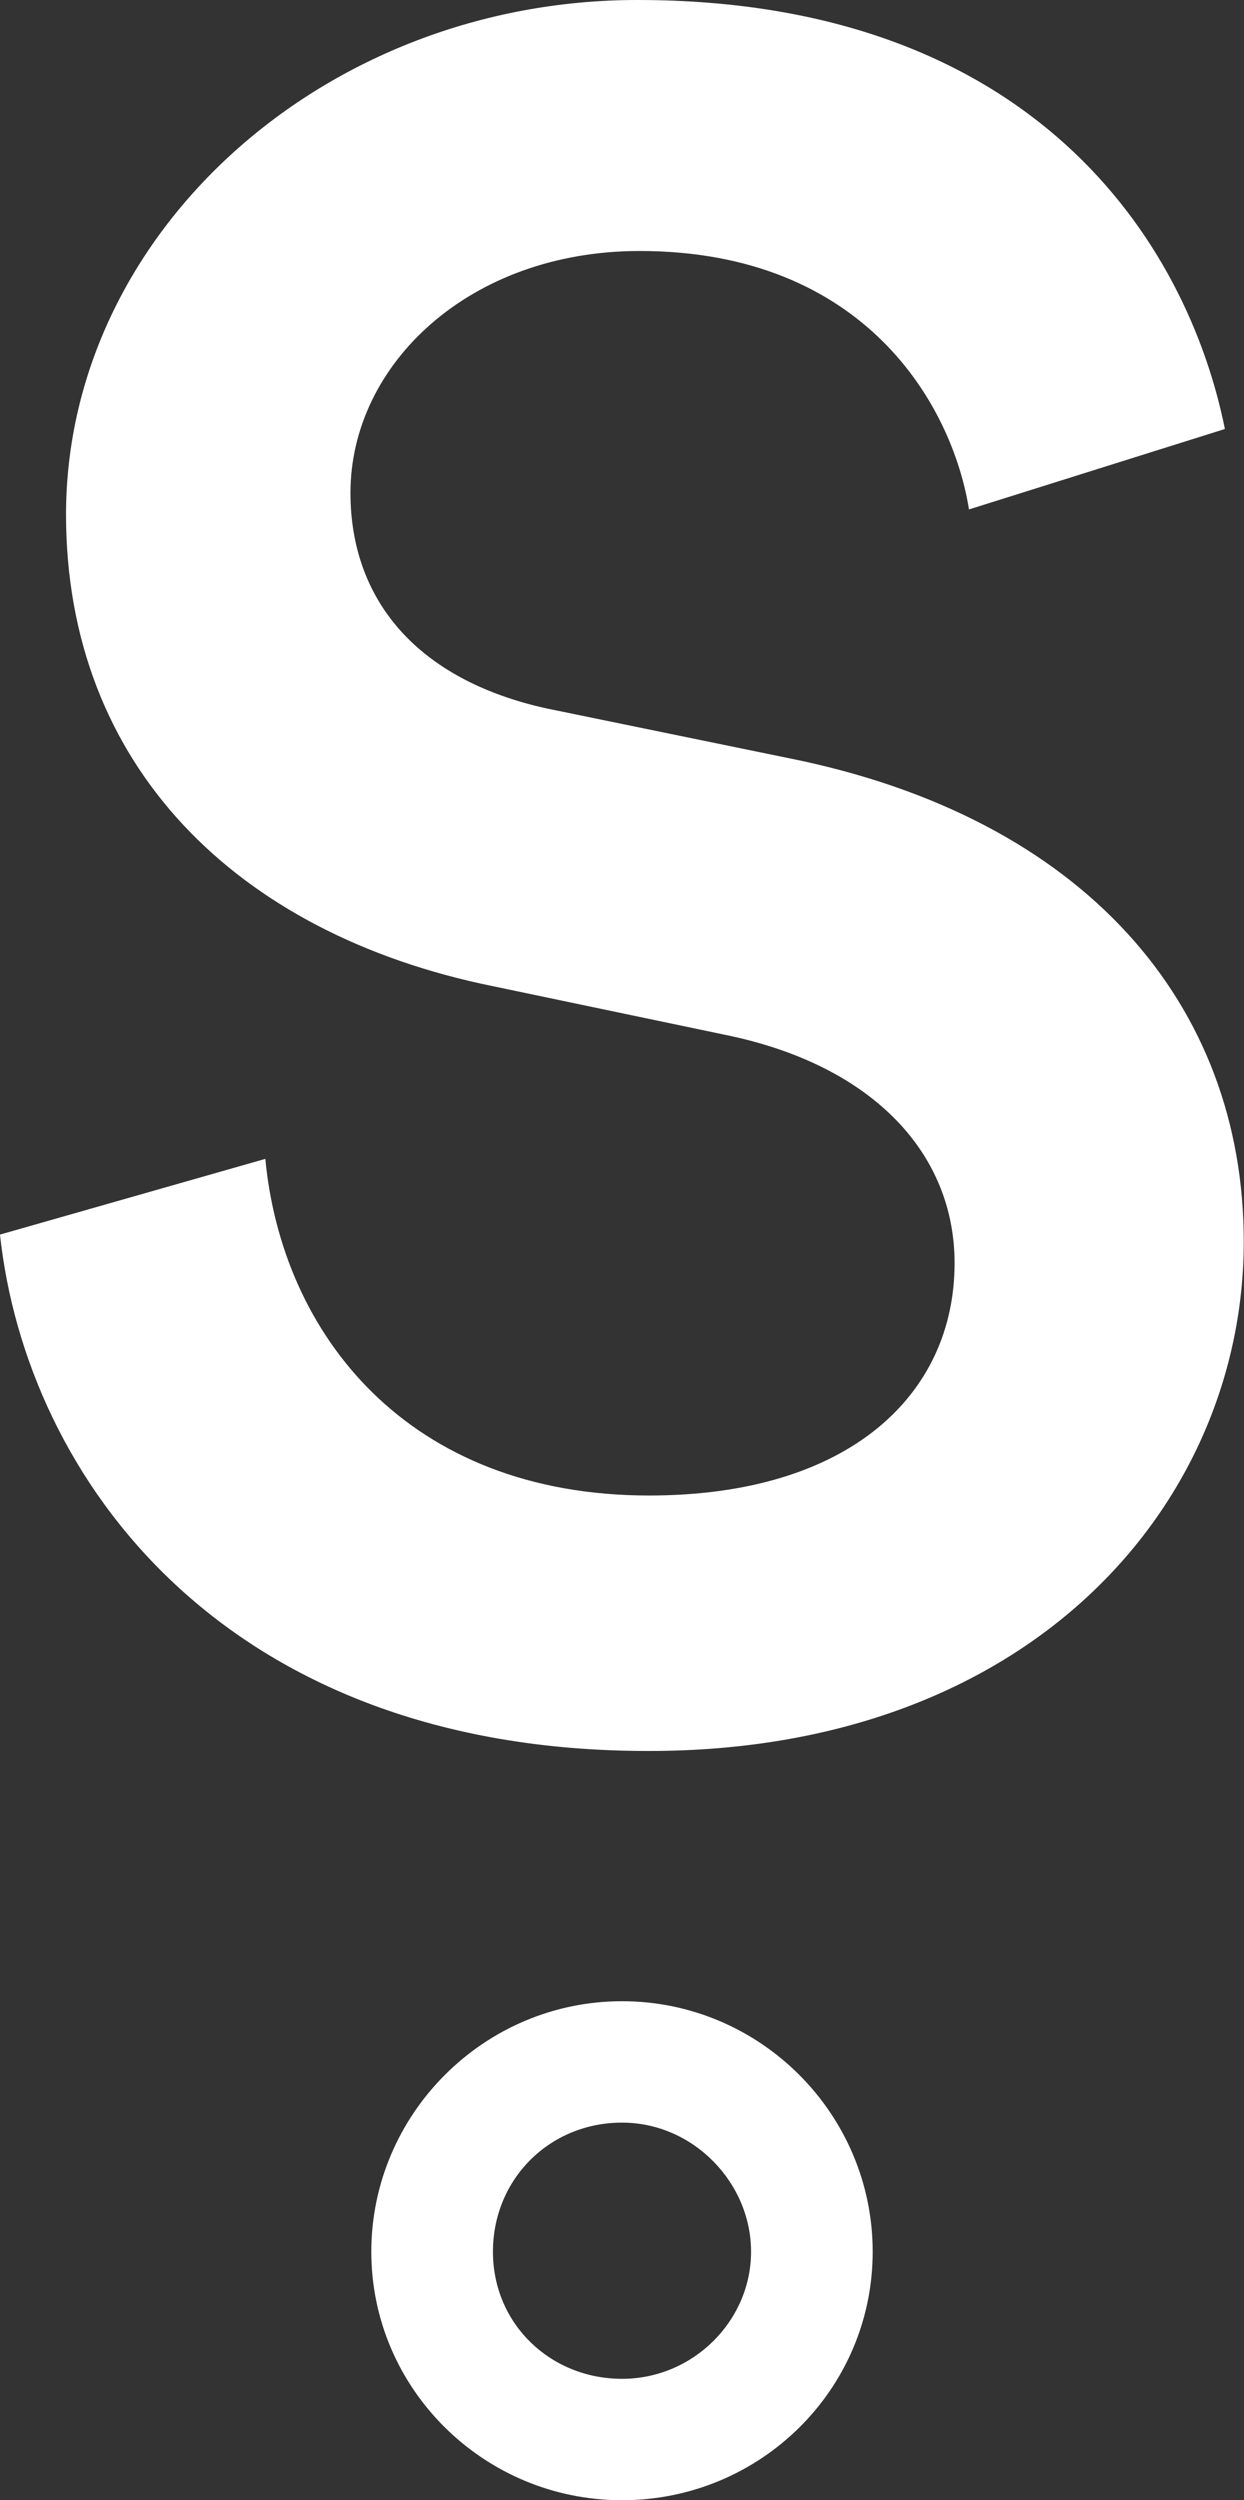 <svg viewBox="0 0 501.2 1007.1" xmlns="http://www.w3.org/2000/svg"><rect x="0" y="0" width="501.2" height="1007.1" fill="#333333" stroke="none"/><g fill="#fff"><path d="m250.6 855c-29.2 0-52 22.8-52 52s23.3 51.2 52 51.2 52-23.4 52-51.2-23.3-52-52-52m0 152.1c-55.7 0-101-44.9-101-100.1 0-55.3 45.3-100.9 101-100.9s101 45.4 101 100.9-45.3 100.1-101 100.1"/><path d="m390.4 205.2c-6.7-42-42-104.1-132.7-104.1-68.7 0-116.5 45.8-116.5 97.4 0 43 26.7 75.4 79.2 86.9l97.4 20c119.3 23.9 183.3 99.3 183.3 194.7 0 105-85 205.2-239.6 205.2-171.8.2-251-110.6-261.5-208l106.9-30.5c6.7 70.6 57.3 135.6 154.6 135.6 81.1 0 123.1-41 123.1-93.6 0-43.9-32.5-79.2-90.7-91.6l-95.5-20c-103.1-21-171.8-88.8-171.8-190 .1-113.6 104.2-207.2 230.2-207.2 159.4 0 221.5 97.4 236.7 172.8z"/></g></svg>